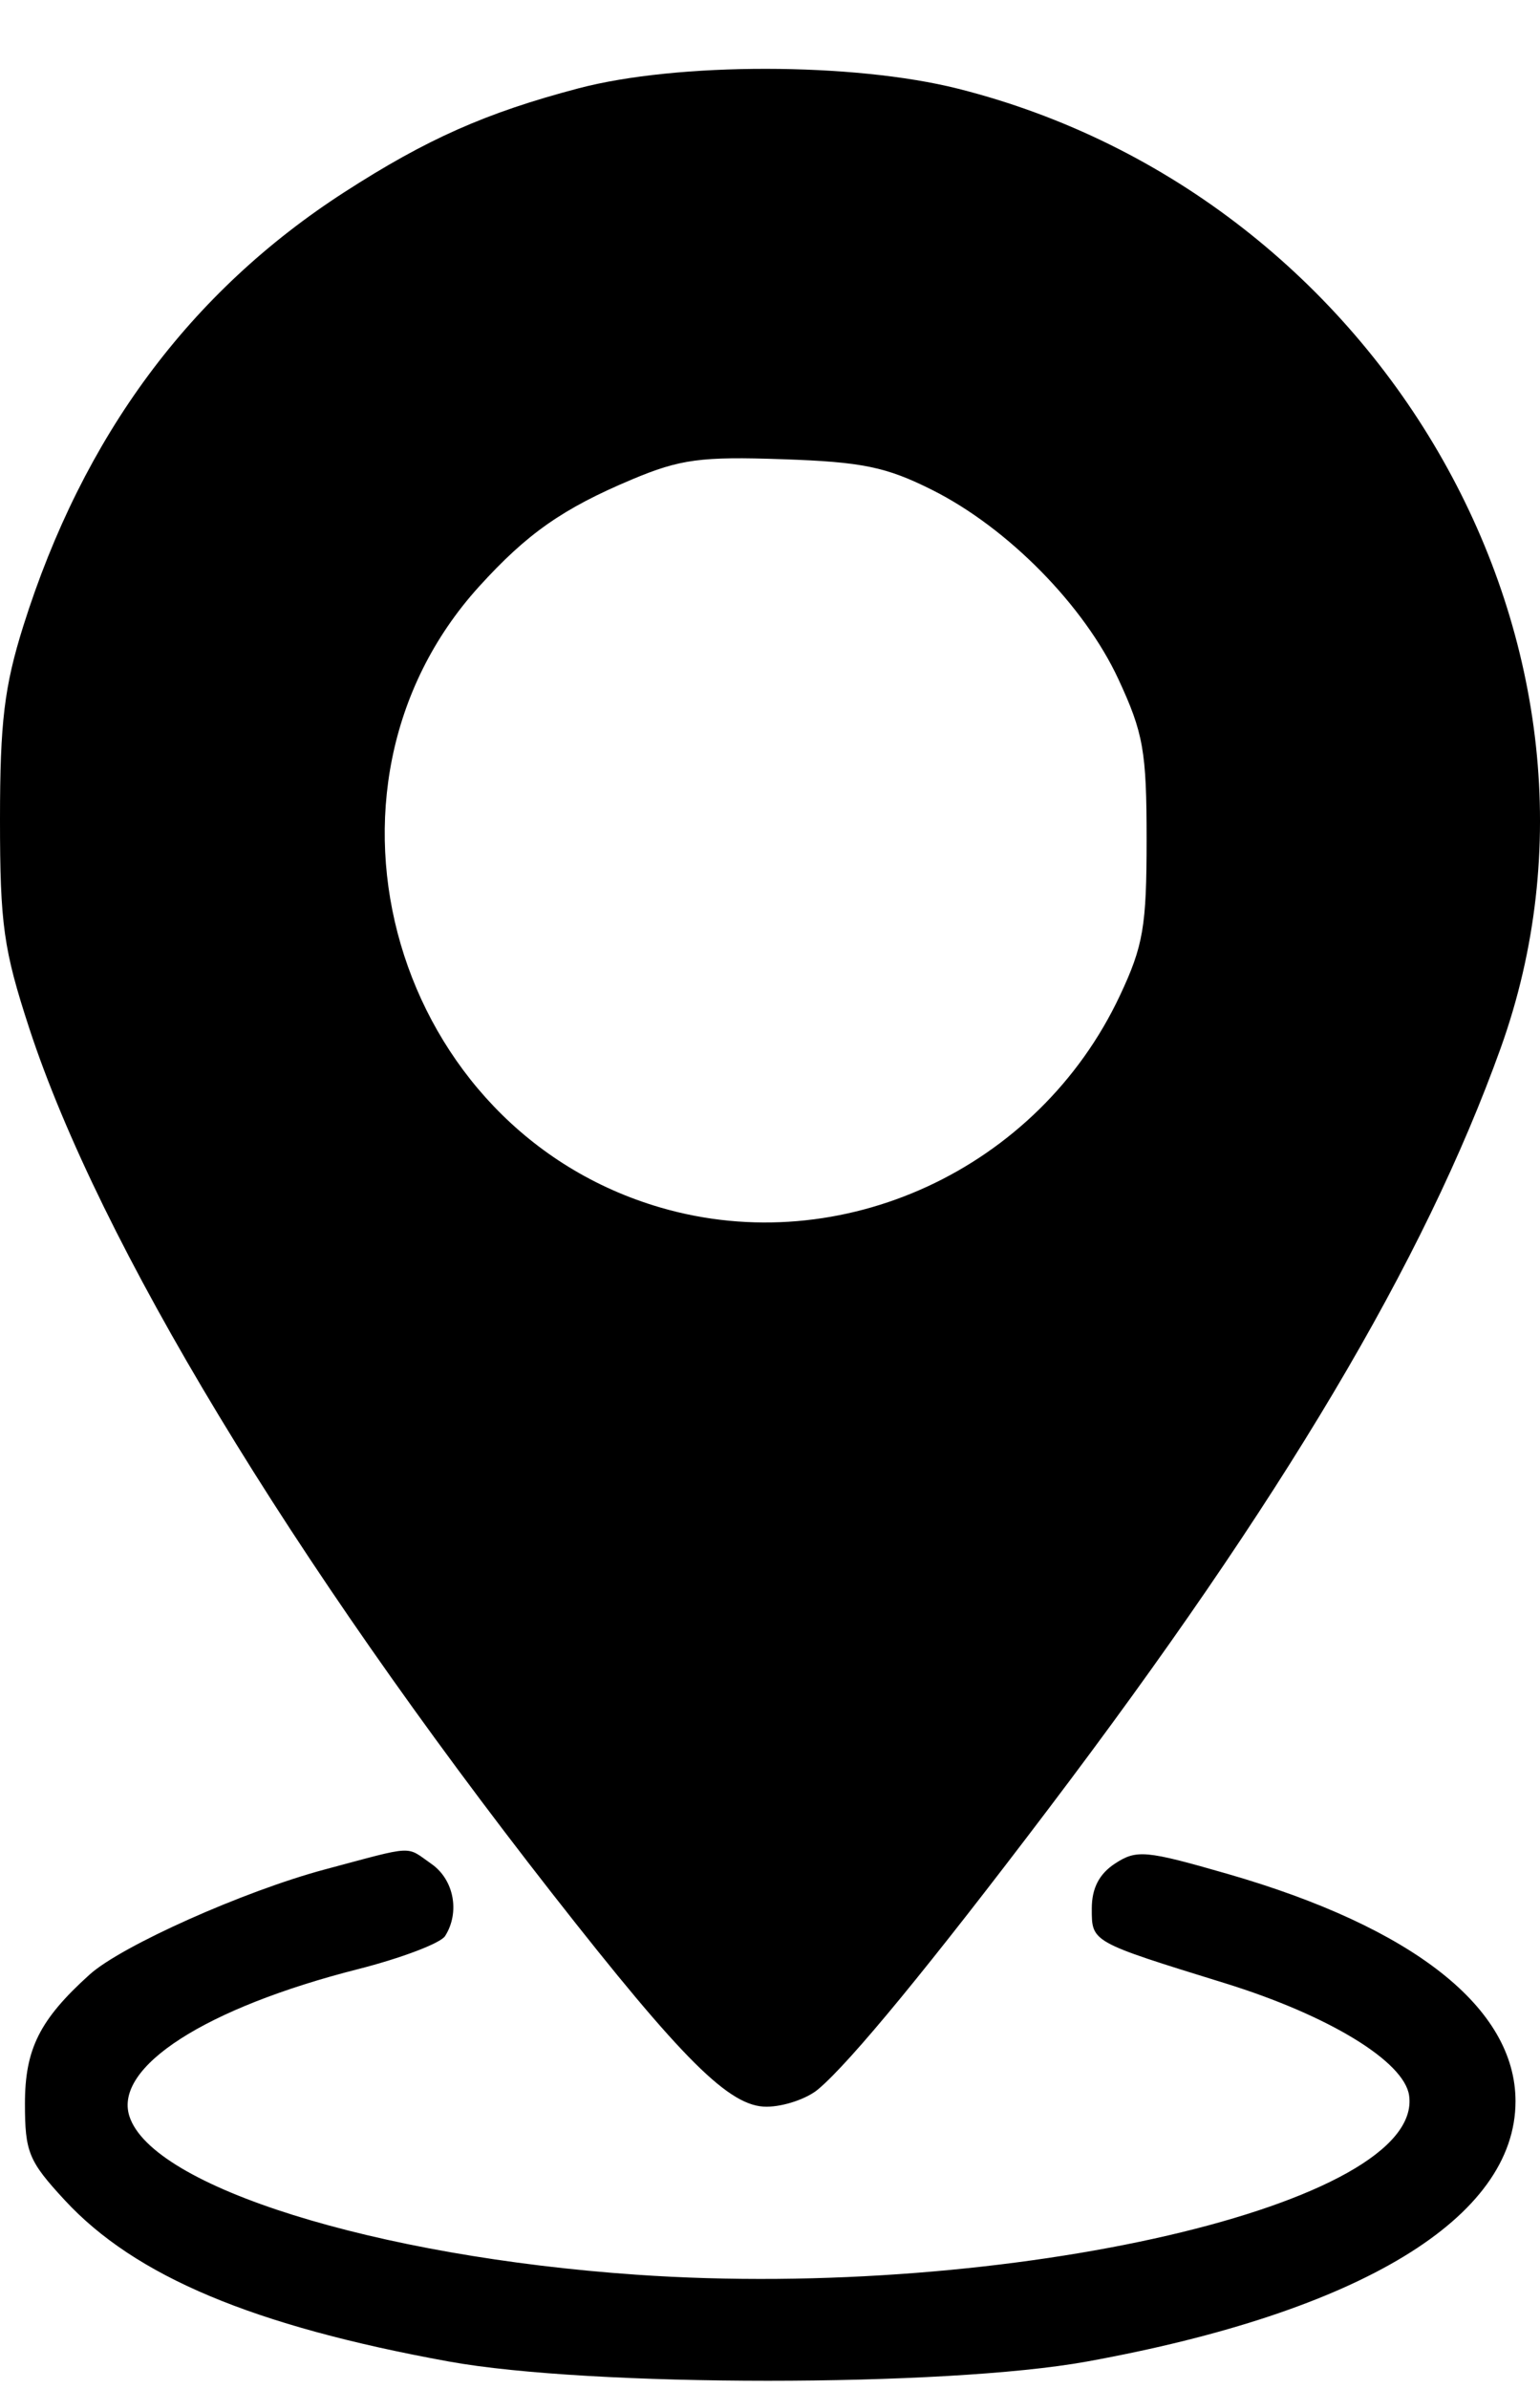 <svg width="20" height="31" viewBox="0 0 20 31" fill="none" xmlns="http://www.w3.org/2000/svg">
<path fill-rule="evenodd" clip-rule="evenodd" d="M7.51 1.147C6.311 1.463 5.544 1.803 4.475 2.492C2.466 3.787 1.08 5.657 0.303 8.122C0.056 8.909 -0 9.369 2.2511e-07 10.634C0 11.996 0.046 12.321 0.38 13.343C1.291 16.123 3.779 20.236 7.169 24.567C8.869 26.738 9.476 27.341 9.957 27.337C10.178 27.336 10.479 27.234 10.625 27.111C11.044 26.76 12.081 25.498 13.618 23.47C16.65 19.468 18.498 16.361 19.489 13.601C21.336 8.456 17.992 2.549 12.442 1.151C11.083 0.809 8.798 0.807 7.51 1.147ZM12.107 6.358C13.09 6.851 14.082 7.858 14.525 8.814C14.849 9.512 14.891 9.748 14.891 10.892C14.891 12.021 14.848 12.273 14.544 12.919C13.483 15.174 10.927 16.353 8.58 15.67C5.118 14.663 3.827 10.253 6.22 7.613C6.847 6.922 7.309 6.599 8.208 6.221C8.835 5.958 9.103 5.922 10.165 5.959C11.198 5.994 11.508 6.058 12.107 6.358ZM4.216 24.259C3.166 24.54 1.578 25.249 1.164 25.622C0.515 26.207 0.324 26.589 0.324 27.296C0.324 27.927 0.371 28.042 0.841 28.55C1.755 29.538 3.287 30.181 5.827 30.643C7.661 30.976 12.275 30.977 14.114 30.644C17.668 30 19.682 28.778 19.682 27.266C19.682 26.056 18.354 25.01 15.939 24.315C14.88 24.01 14.761 23.999 14.482 24.181C14.275 24.316 14.179 24.502 14.179 24.766C14.179 25.203 14.164 25.195 15.91 25.735C17.256 26.152 18.238 26.75 18.3 27.192C18.5 28.599 13.095 29.852 8.267 29.517C4.874 29.282 1.972 28.375 1.68 27.459C1.477 26.821 2.669 26.055 4.649 25.552C5.211 25.409 5.72 25.216 5.78 25.123C5.976 24.815 5.896 24.391 5.604 24.187C5.263 23.949 5.404 23.942 4.216 24.259Z" fill="black"/>
</svg>
